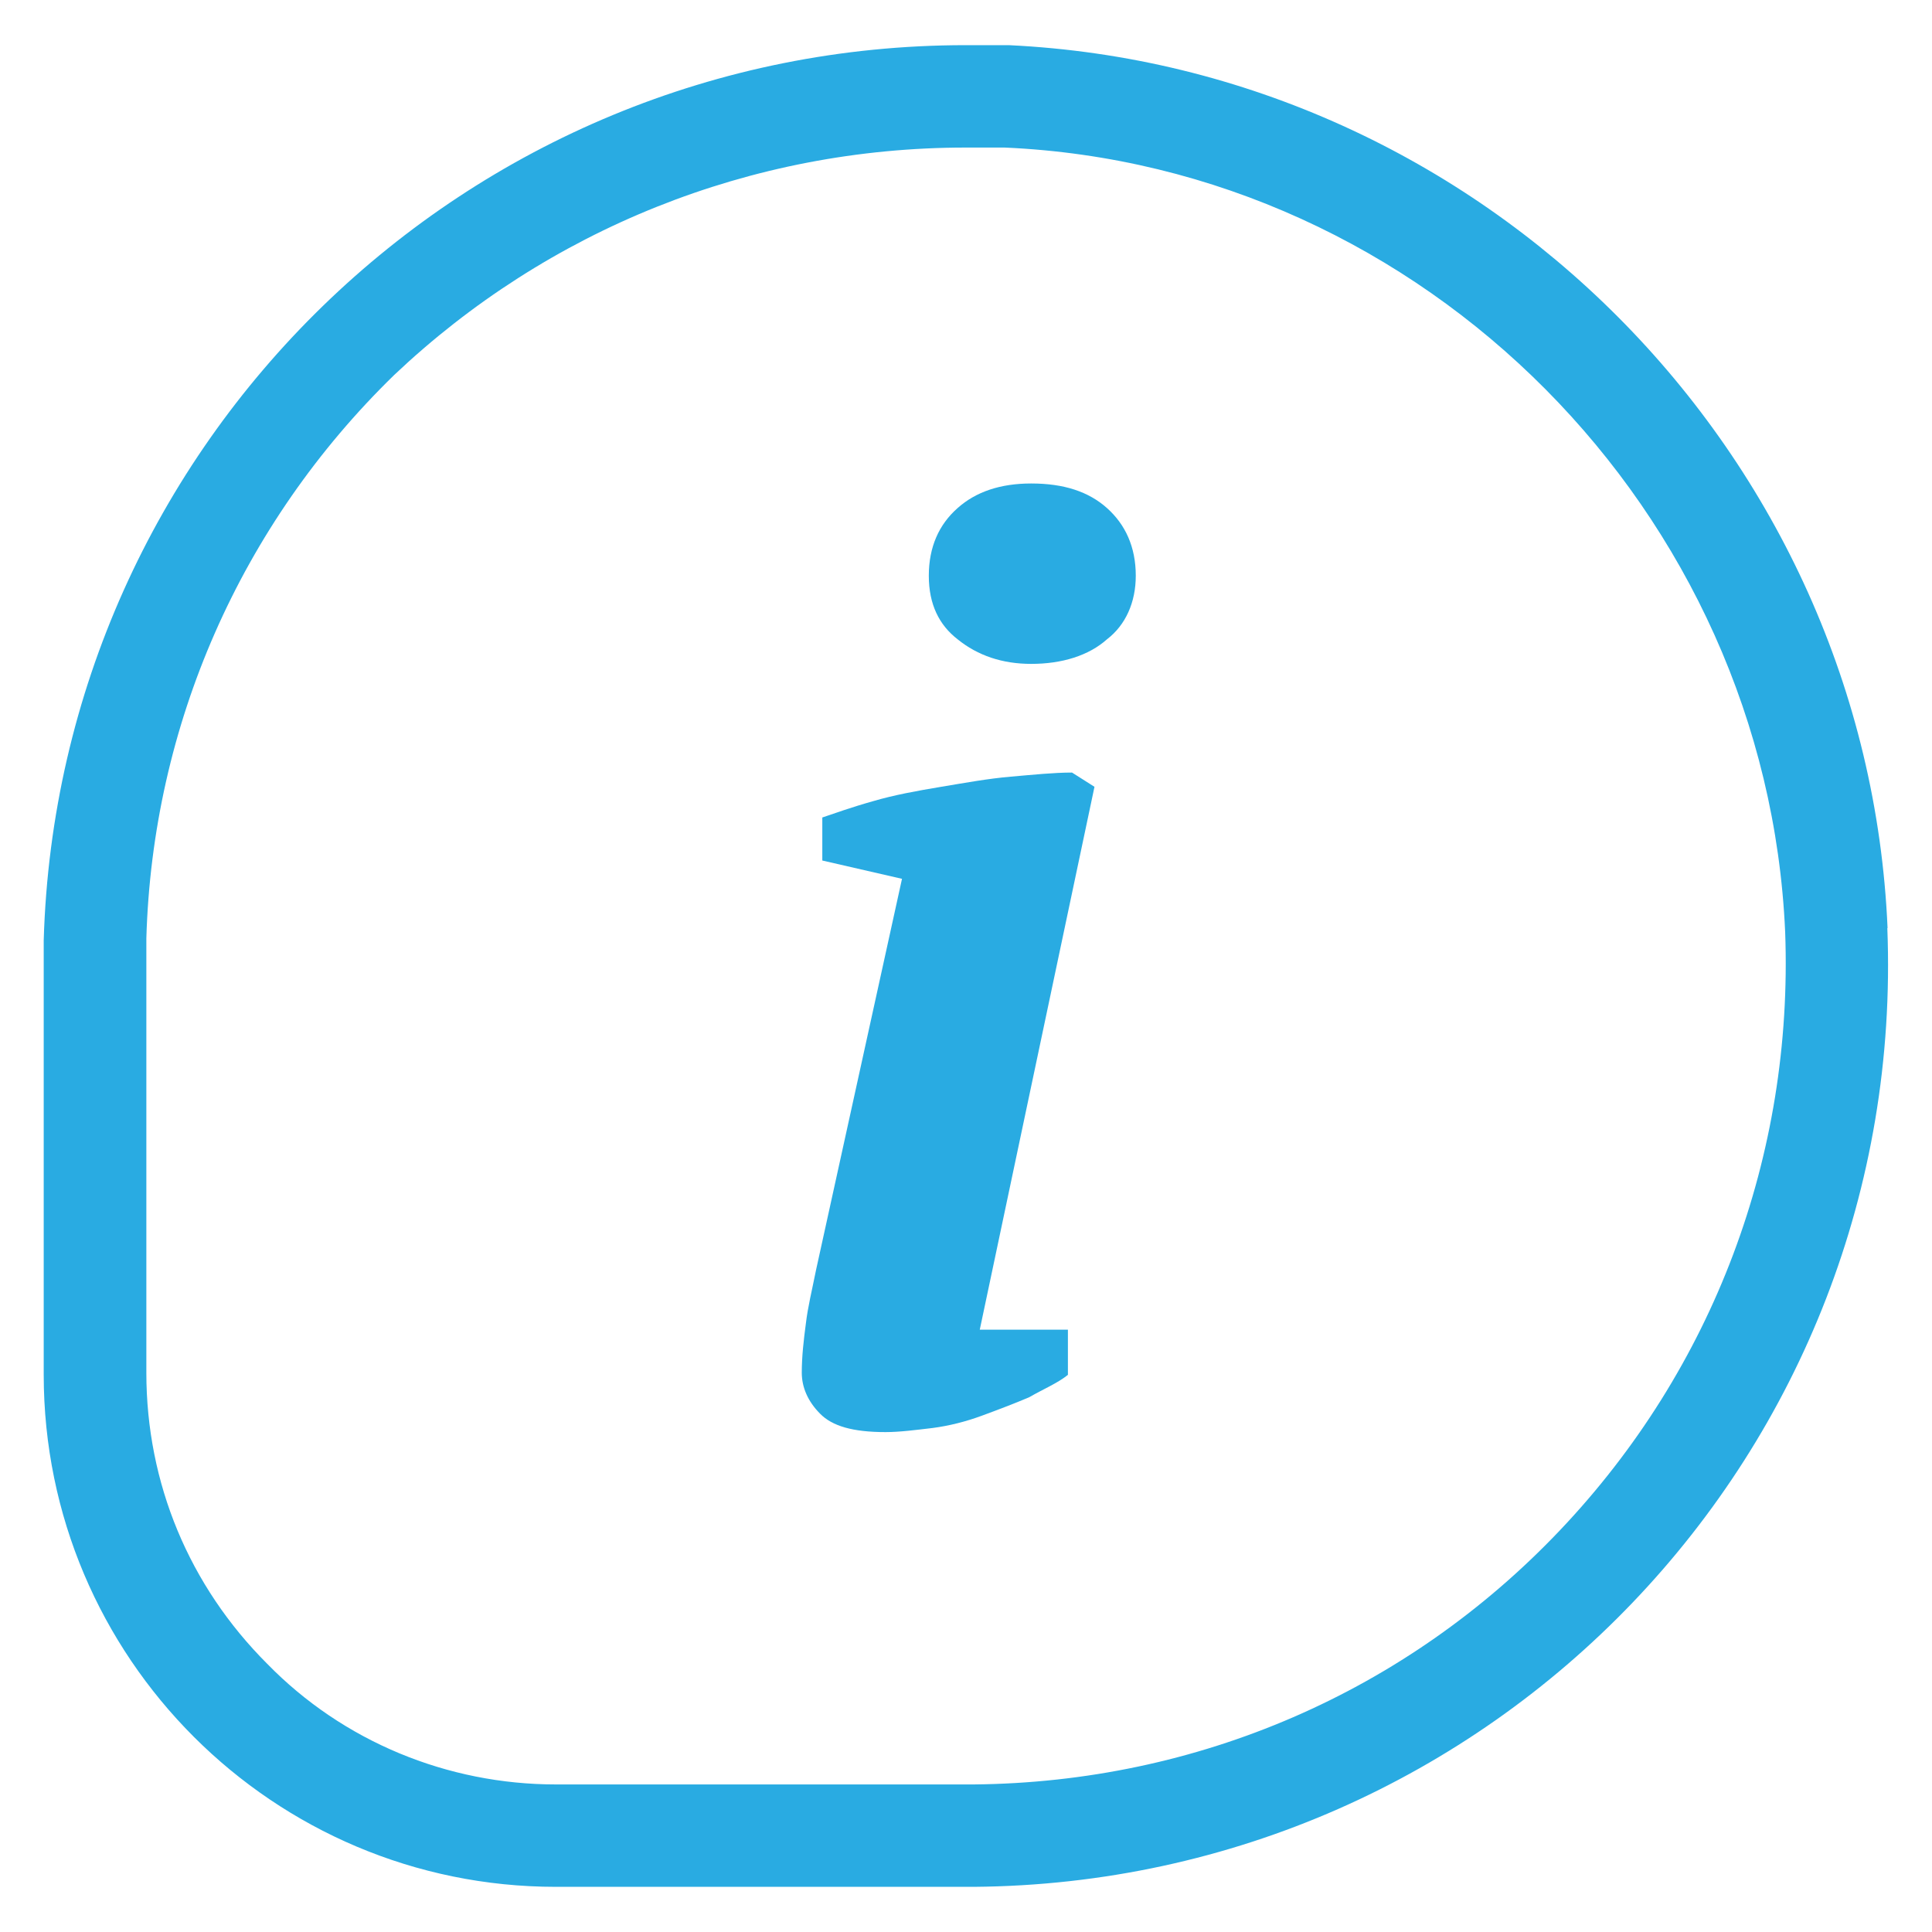 <?xml version="1.0" encoding="UTF-8"?> <svg xmlns="http://www.w3.org/2000/svg" id="a" viewBox="0 0 80 80"><defs><style>.b{fill:#29abe2;}</style></defs><path class="b" d="M78.16,38.43C77.31,18.75,61.36,2.8,41.77,1.87h-1.78C19.29,1.87,2.41,18.33,1.81,38.94v17.98c0,11.71,9.5,21.21,21.21,21.21h17.3c21.46-.17,38.68-17.98,37.83-39.7Zm-13.57,24.94c-6.36,6.7-15.01,10.43-24.26,10.52H23.02c-4.5,0-8.82-1.78-11.96-5-3.22-3.22-5-7.46-5-12.05v-17.98c.25-8.82,3.9-17.14,10.26-23.33,6.36-6.02,14.76-9.42,23.67-9.42h1.61c17.39,.76,31.56,15.1,32.32,32.49,.34,9.25-2.97,18.07-9.33,24.77Z"></path><path class="b" d="M34.05,35.63v-1.78c.51-.17,1.19-.42,2.12-.68,.85-.25,1.78-.42,2.8-.59s1.95-.34,2.88-.42c.93-.08,1.78-.17,2.54-.17l.93,.59-4.75,22.48h3.65v1.87c-.42,.34-1.02,.59-1.61,.93-.59,.25-1.27,.51-1.95,.76s-1.36,.42-2.04,.51c-.68,.08-1.36,.17-1.95,.17-1.36,0-2.21-.25-2.71-.76-.51-.51-.76-1.1-.76-1.7,0-.68,.08-1.36,.17-2.04,.08-.68,.25-1.36,.42-2.21l3.56-16.2-3.31-.76Zm4.41-11.79c0-1.19,.42-2.12,1.19-2.8,.76-.68,1.78-1.02,3.05-1.02,1.36,0,2.38,.34,3.14,1.02,.76,.68,1.19,1.61,1.19,2.8,0,1.1-.42,2.04-1.19,2.63-.76,.68-1.87,1.02-3.14,1.02-1.19,0-2.21-.34-3.05-1.02-.76-.59-1.19-1.44-1.19-2.63Z"></path></svg> 